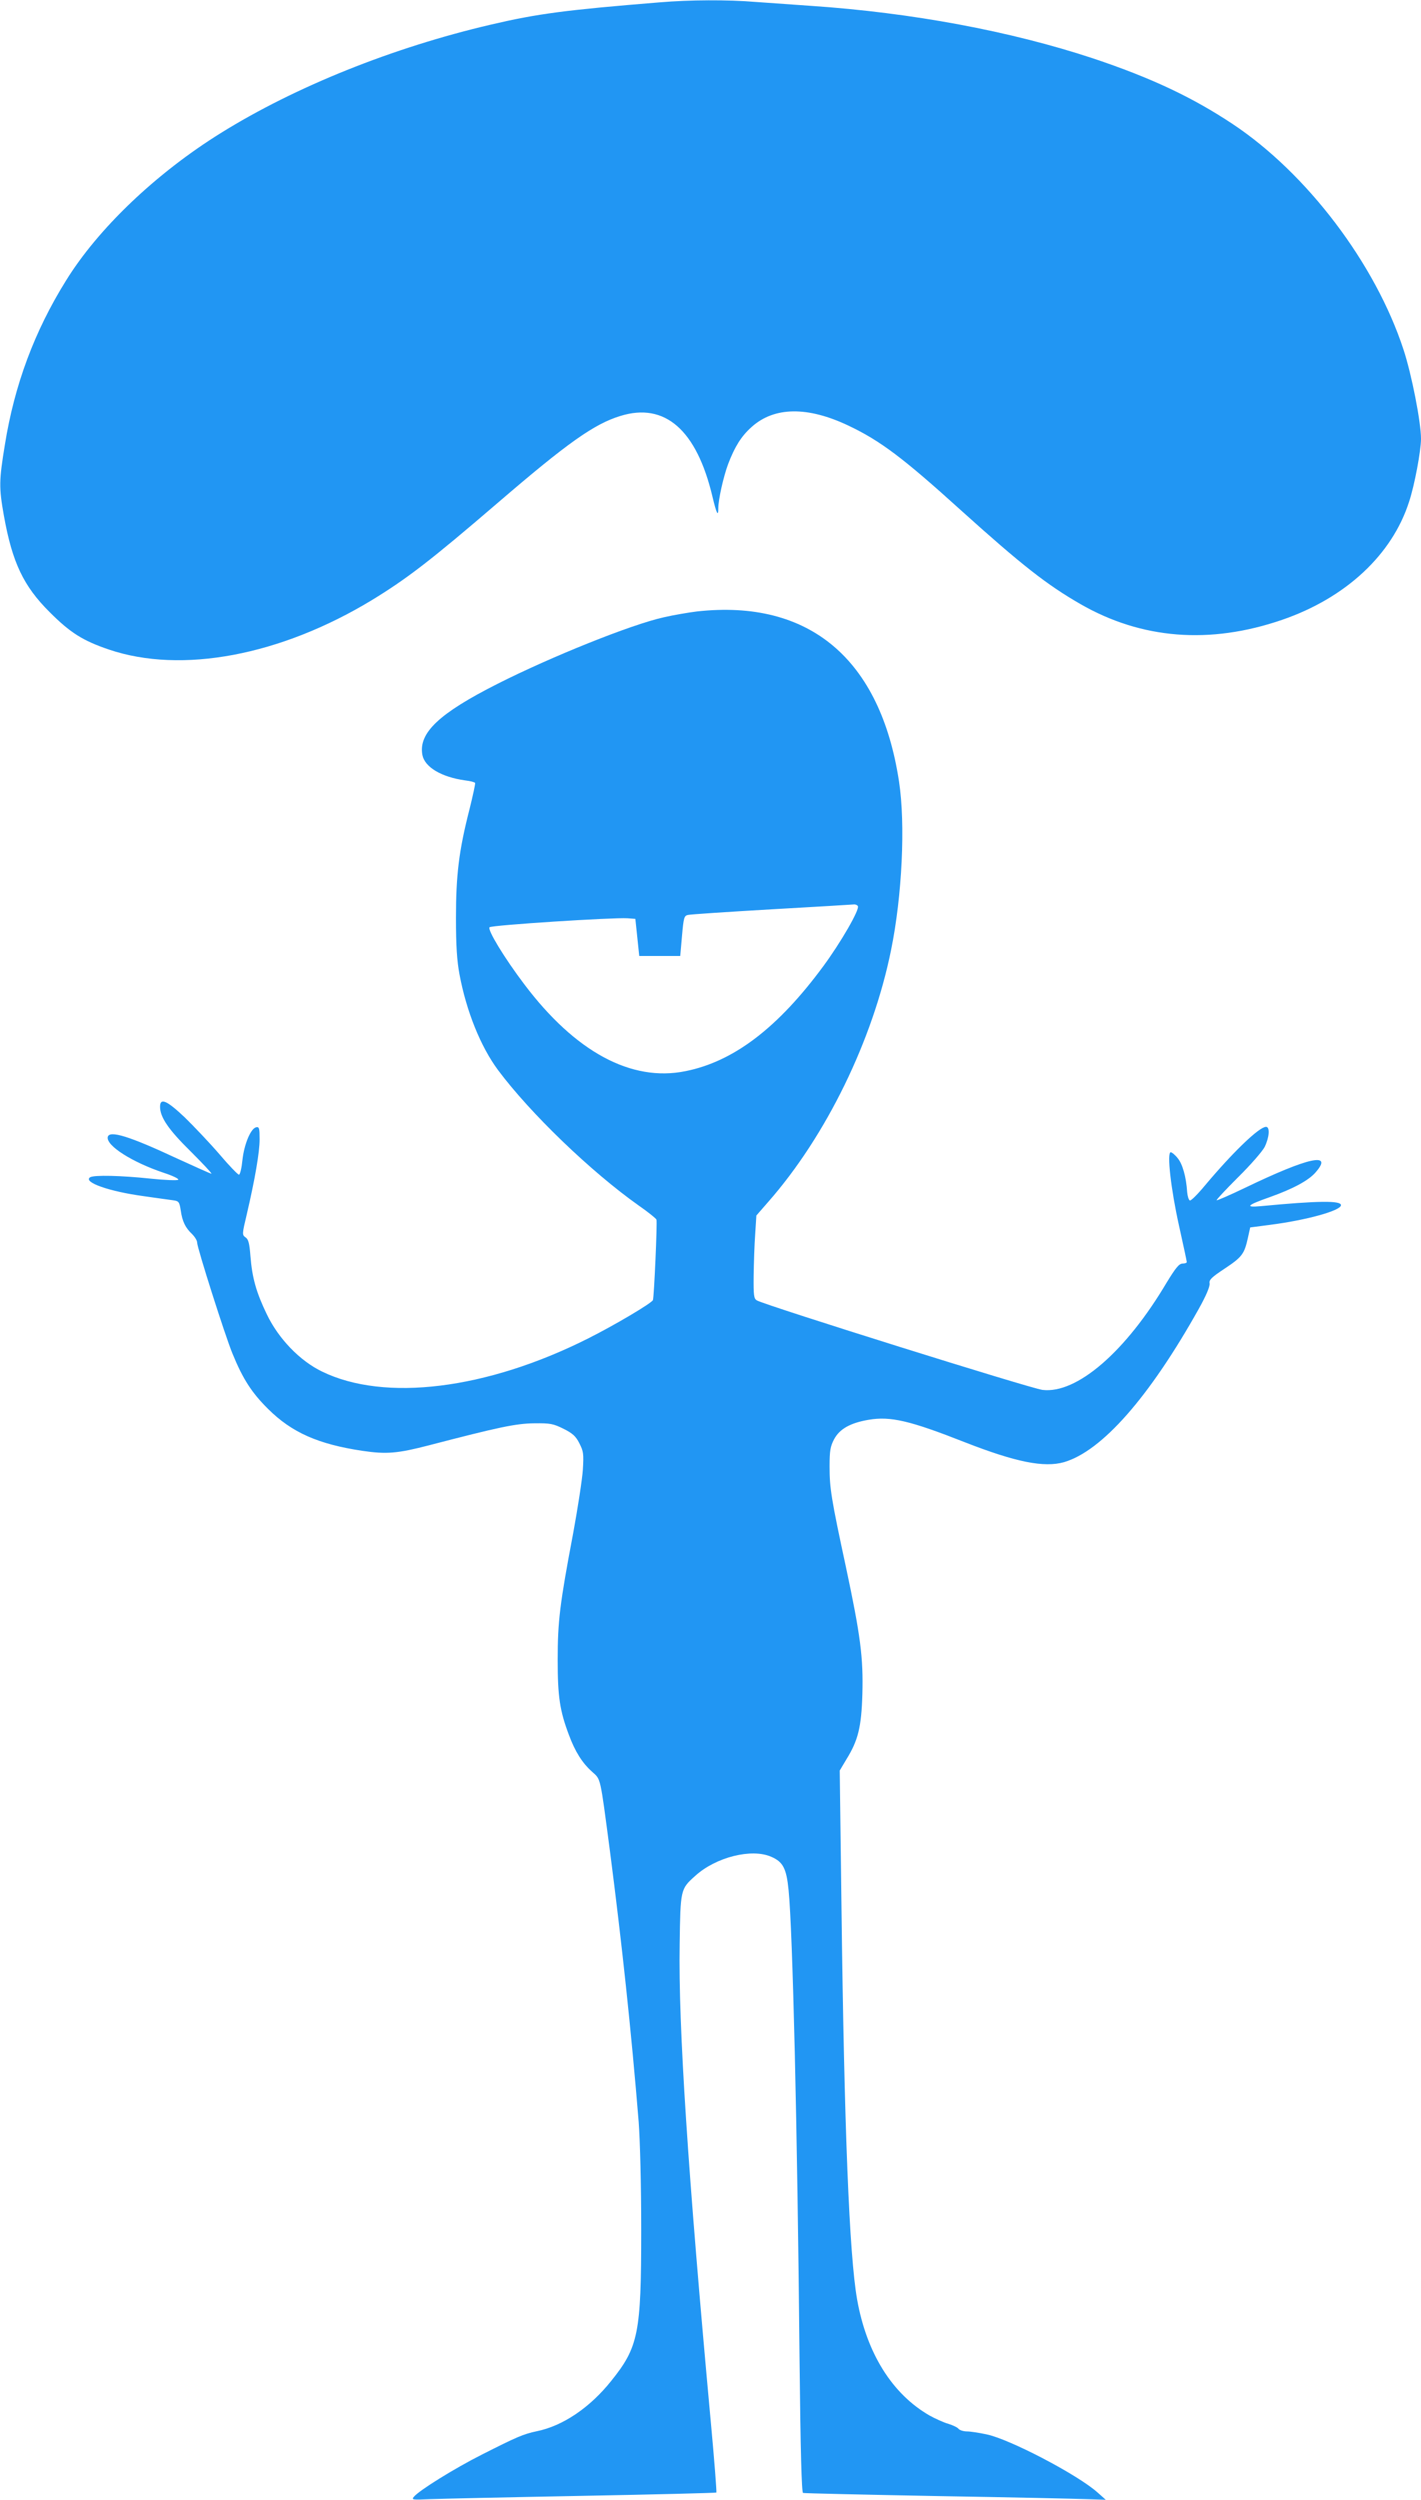 <?xml version="1.0" standalone="no"?>
<!DOCTYPE svg PUBLIC "-//W3C//DTD SVG 20010904//EN"
 "http://www.w3.org/TR/2001/REC-SVG-20010904/DTD/svg10.dtd">
<svg version="1.0" xmlns="http://www.w3.org/2000/svg"
 width="728pt" height="1280pt" viewBox="0 0 728 1280"
 preserveAspectRatio="xMidYMid meet">
<g transform="translate(0,1280) scale(0.1,-0.1)"
fill="#2196f3" stroke="none">
<path d="M3380 12788 c-481 -39 -626 -58 -865 -114 -502 -117 -1003 -318
-1385 -556 -331 -206 -627 -488 -792 -755 -162 -260 -264 -535 -313 -840 -30
-184 -31 -218 -5 -364 43 -239 100 -360 235 -494 105 -105 170 -146 303 -191
372 -126 878 -31 1347 253 180 110 299 201 646 499 356 306 493 403 627 444
228 71 391 -71 472 -413 21 -88 30 -106 30 -59 0 44 26 160 50 225 34 89 67
143 121 191 116 104 287 106 497 6 162 -77 279 -165 574 -432 313 -282 441
-382 613 -481 313 -180 663 -208 1033 -81 326 112 564 333 651 605 28 84 61
262 61 322 0 85 -48 331 -90 458 -144 439 -494 901 -875 1154 -208 138 -419
237 -715 336 -424 140 -928 234 -1445 269 -88 6 -215 15 -283 20 -142 12 -341
11 -492 -2z"/>
<path d="M3570 9669 c-41 -5 -118 -18 -170 -30 -167 -37 -577 -202 -850 -340
-301 -152 -407 -252 -386 -365 12 -62 97 -113 219 -130 26 -3 49 -9 51 -13 2
-3 -11 -64 -29 -136 -54 -211 -69 -335 -69 -555 0 -143 5 -220 18 -289 35
-188 108 -370 198 -491 165 -221 476 -520 719 -692 49 -34 90 -67 92 -73 5
-12 -12 -395 -18 -412 -5 -15 -197 -129 -335 -198 -518 -260 -1040 -324 -1360
-168 -114 55 -223 168 -283 293 -55 114 -75 187 -84 298 -5 65 -10 86 -25 96
-18 13 -18 16 6 117 42 180 66 318 66 385 0 56 -2 65 -17 62 -28 -5 -62 -86
-71 -168 -4 -41 -12 -75 -18 -75 -5 0 -51 47 -100 105 -50 58 -130 142 -177
188 -92 87 -127 103 -127 55 0 -54 43 -117 158 -230 62 -62 110 -113 105 -113
-4 0 -84 36 -178 79 -242 113 -345 145 -353 109 -9 -44 125 -129 286 -183 46
-15 80 -31 75 -36 -4 -4 -69 -2 -143 6 -150 16 -288 19 -308 7 -39 -25 97 -73
275 -97 65 -9 132 -19 150 -21 29 -4 32 -8 39 -52 8 -57 24 -89 58 -121 14
-14 26 -33 26 -44 0 -26 144 -479 181 -568 53 -130 99 -201 183 -284 121 -120
256 -180 483 -214 122 -18 178 -14 343 29 354 92 442 111 537 112 83 1 97 -2
150 -28 46 -23 63 -38 81 -74 21 -41 23 -54 18 -135 -3 -49 -26 -197 -50 -328
-68 -359 -79 -449 -79 -647 0 -187 11 -260 57 -382 32 -87 69 -145 118 -189
47 -43 41 -16 93 -409 61 -471 109 -919 147 -1385 7 -95 13 -320 13 -555 0
-529 -14 -598 -155 -773 -109 -136 -247 -229 -380 -256 -70 -15 -102 -29 -280
-119 -141 -71 -323 -184 -350 -217 -13 -15 -6 -16 81 -12 52 2 402 10 779 17
377 7 687 15 690 17 2 2 -10 163 -28 356 -118 1285 -167 2029 -160 2452 4 280
4 282 79 349 106 97 291 143 391 98 60 -26 77 -60 88 -170 21 -211 45 -1211
56 -2390 5 -486 11 -695 18 -697 6 -2 315 -9 686 -16 371 -6 718 -14 770 -16
l95 -3 -44 39 c-102 90 -447 271 -567 296 -38 8 -83 15 -100 15 -17 0 -37 6
-43 13 -6 8 -30 19 -53 26 -24 7 -66 26 -95 42 -192 110 -323 319 -372 595
-40 227 -66 873 -80 2009 l-9 699 34 57 c60 97 77 164 82 334 5 186 -9 298
-84 650 -76 353 -84 405 -84 516 0 81 4 103 23 139 28 53 83 84 177 100 112
19 211 -4 493 -115 261 -102 406 -131 508 -102 195 57 438 334 691 786 38 68
57 114 55 129 -4 18 9 31 77 76 89 59 101 75 119 157 l12 54 100 13 c188 24
365 73 365 101 0 24 -115 23 -410 -5 -85 -8 -72 5 45 46 118 42 199 85 235
127 93 106 -37 77 -359 -78 -79 -38 -146 -67 -148 -65 -3 2 47 55 110 118 63
62 124 132 136 155 24 49 28 103 7 103 -35 0 -169 -129 -311 -298 -38 -46 -73
-81 -79 -79 -6 2 -12 21 -14 43 -5 78 -24 145 -49 174 -13 17 -30 30 -35 30
-21 0 1 -191 42 -375 22 -99 40 -183 40 -187 0 -5 -10 -8 -22 -8 -18 -1 -35
-22 -82 -99 -210 -354 -460 -569 -635 -548 -60 7 -1410 430 -1463 458 -16 9
-18 25 -17 127 1 64 4 160 8 213 l6 95 61 70 c297 338 536 829 629 1289 57
279 74 644 41 862 -95 629 -460 936 -1036 872z m825 -1509 c10 -17 -88 -187
-179 -310 -232 -314 -458 -486 -705 -535 -277 -56 -564 99 -825 445 -103 136
-190 280 -178 292 11 11 635 51 707 46 l40 -3 10 -95 10 -95 105 0 105 0 9
103 c8 92 11 103 30 107 11 3 206 16 431 29 226 13 415 24 422 25 6 0 15 -3
18 -9z"/>
</g>
</svg>
